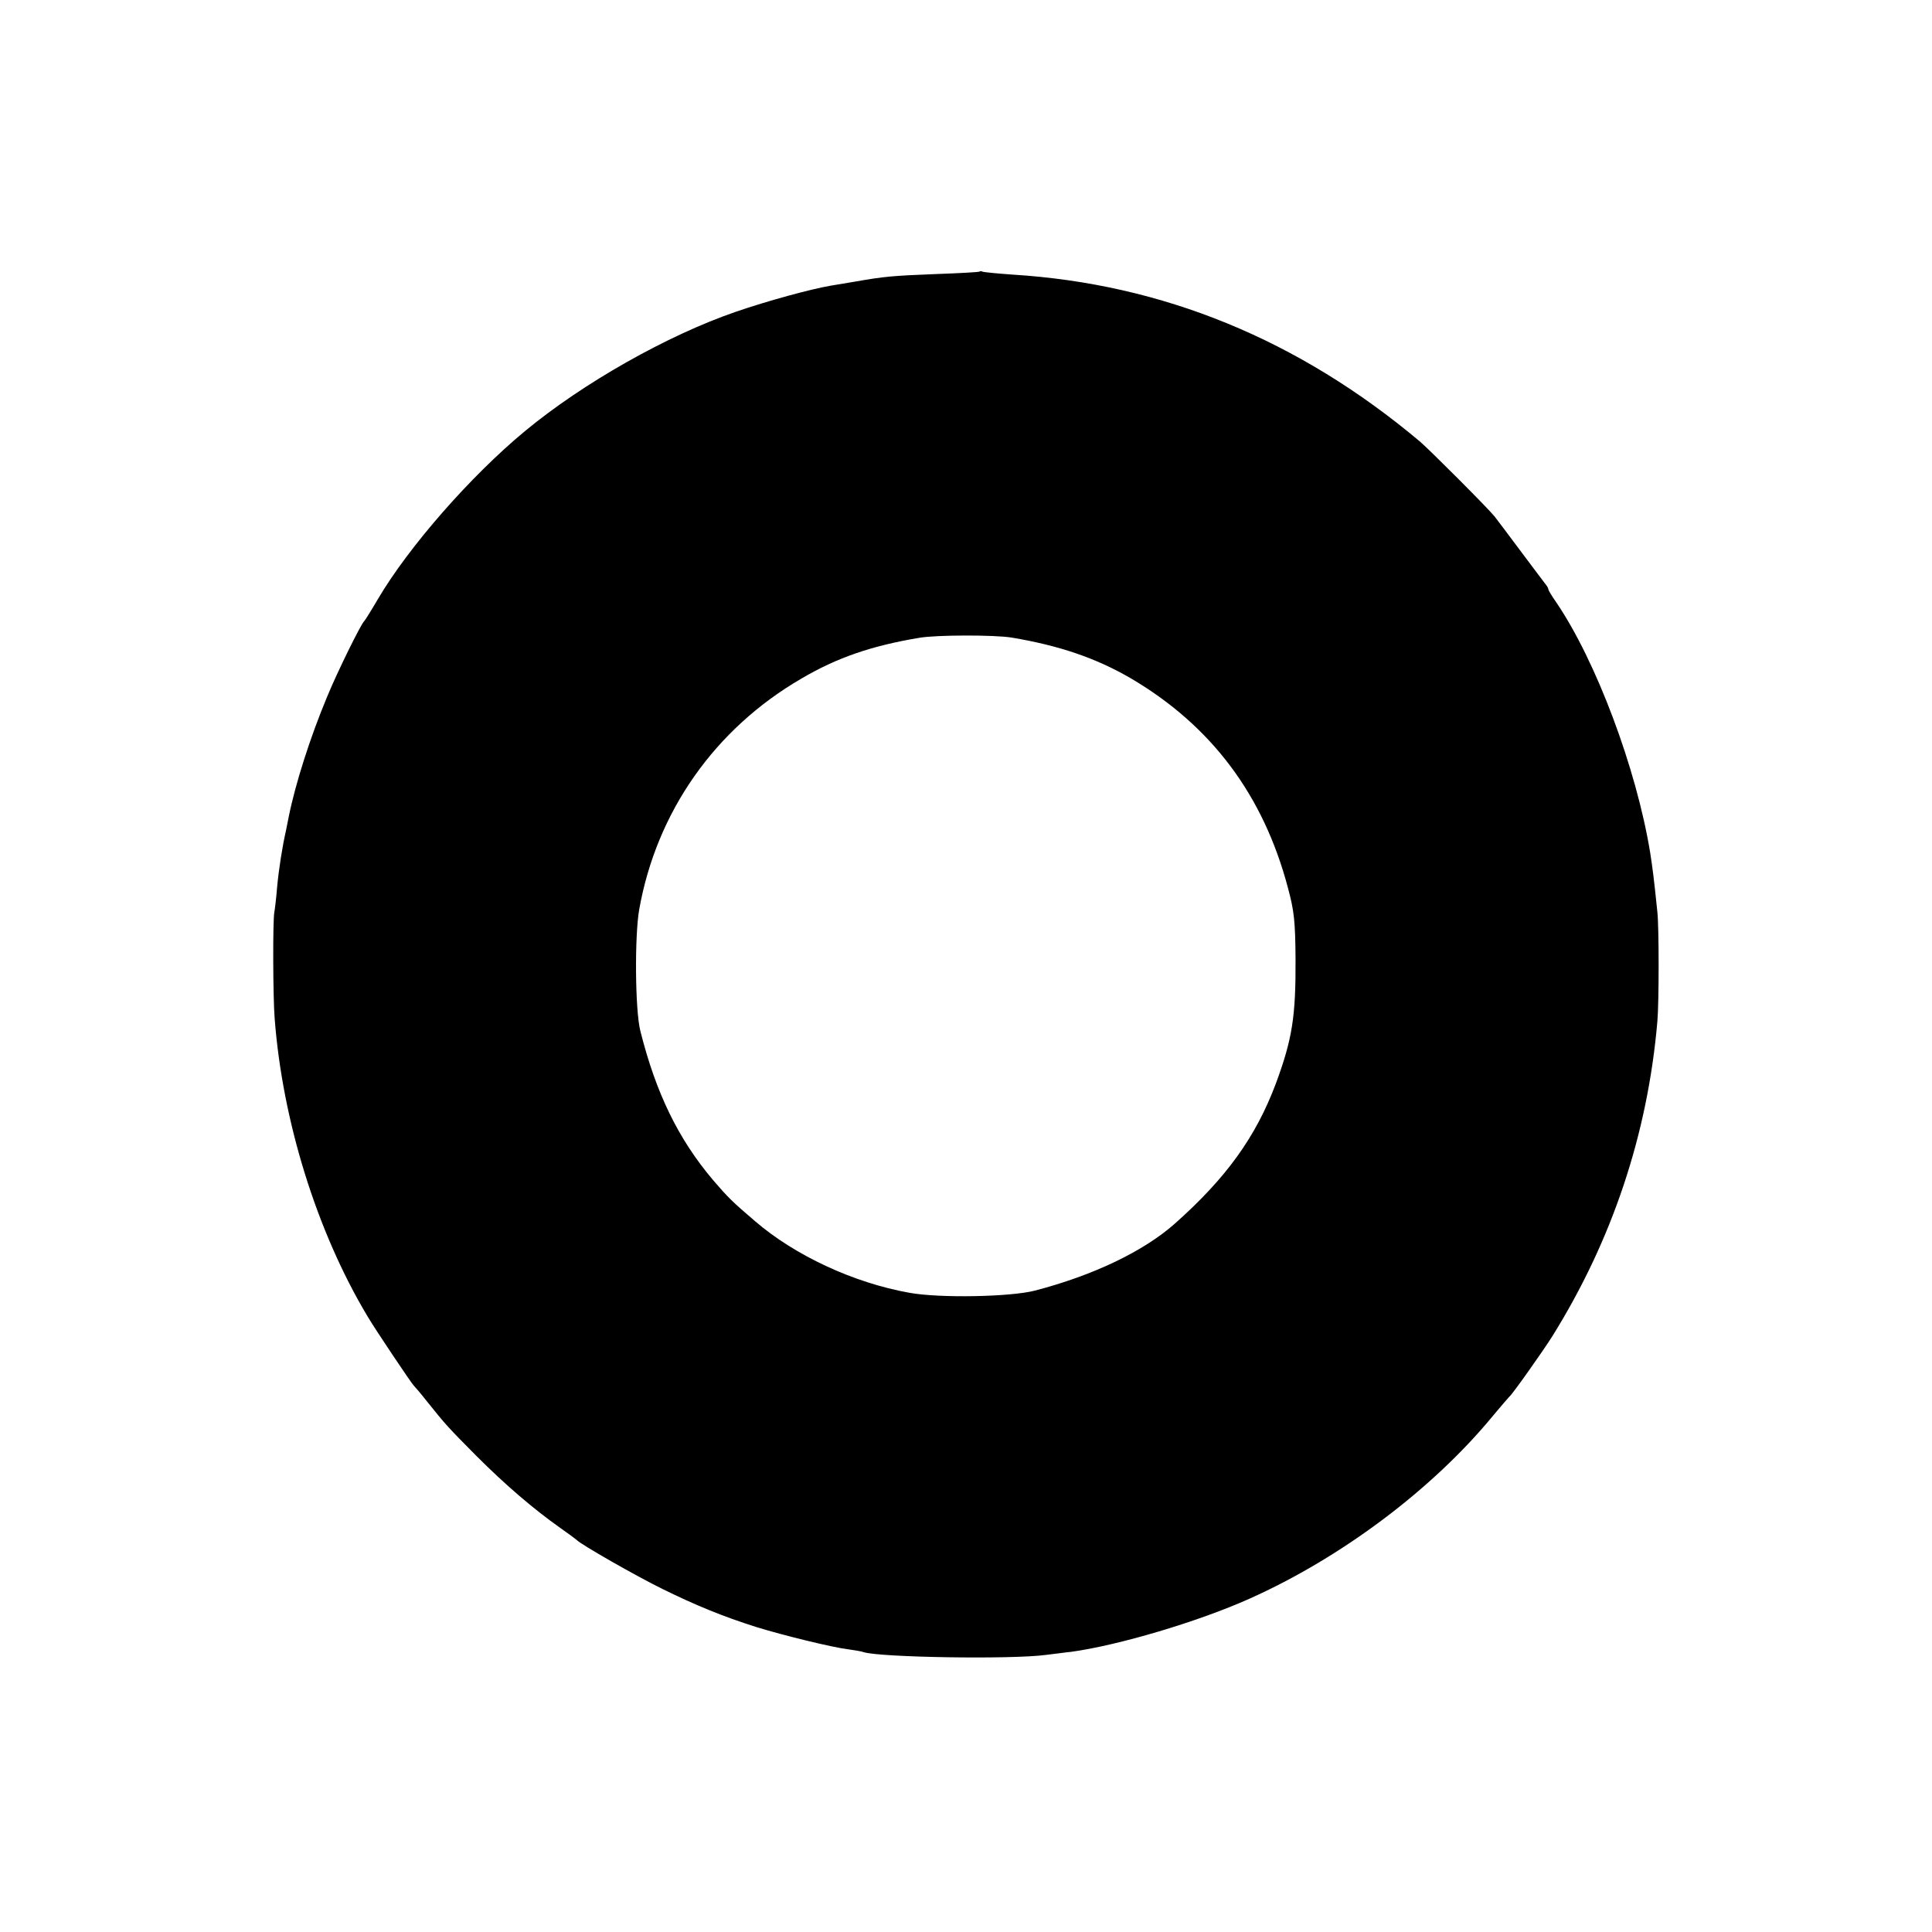 <?xml version="1.0" standalone="no"?>
<!DOCTYPE svg PUBLIC "-//W3C//DTD SVG 20010904//EN"
 "http://www.w3.org/TR/2001/REC-SVG-20010904/DTD/svg10.dtd">
<svg version="1.0" xmlns="http://www.w3.org/2000/svg"
 width="700pt" height="700pt" viewBox="0 0 700 700"
 preserveAspectRatio="xMidYMid meet">
<g transform="translate(0,700) scale(0.1,-0.1)"
fill="#000000" stroke="none">
<path d="M3549 6016 c-2 -2 -74 -6 -159 -9 -156 -6 -188 -9 -290 -27 -30 -5
-71 -12 -90 -15 -71 -12 -229 -55 -345 -95 -247 -85 -553 -258 -763 -432 -197
-163 -422 -420 -533 -609 -24 -41 -46 -76 -49 -79 -12 -10 -99 -187 -135 -275
-61 -146 -115 -315 -139 -435 -3 -14 -7 -36 -10 -50 -13 -57 -26 -139 -32
-205 -3 -38 -8 -79 -10 -90 -6 -28 -5 -307 1 -383 28 -373 153 -775 337 -1082
29 -49 160 -244 167 -250 3 -3 24 -27 46 -55 71 -89 79 -97 181 -200 104 -104
205 -191 304 -261 30 -21 57 -41 60 -44 13 -15 216 -131 310 -177 122 -60 220
-100 340 -138 97 -30 276 -74 335 -81 22 -3 46 -7 54 -10 58 -19 534 -27 661
-10 36 4 76 10 90 11 170 23 461 109 648 193 333 149 663 397 881 662 30 36
57 67 60 70 10 7 123 167 155 218 217 348 346 733 381 1142 6 68 6 341 0 395
-13 127 -17 156 -26 215 -50 306 -196 695 -340 907 -16 23 -29 44 -29 48 0 3
-4 11 -10 18 -5 7 -45 59 -88 117 -43 58 -87 116 -97 129 -27 33 -234 240
-270 271 -439 369 -931 571 -1475 605 -58 4 -108 9 -111 11 -3 2 -8 2 -10 0z
m116 -1326 c173 -29 305 -74 431 -147 293 -172 482 -424 571 -762 22 -82 26
-119 27 -256 1 -209 -12 -290 -71 -450 -73 -195 -181 -344 -367 -509 -113
-100 -295 -187 -506 -242 -88 -23 -345 -28 -455 -8 -202 36 -415 135 -560 260
-82 70 -98 86 -152 149 -125 148 -206 313 -263 540 -19 75 -21 344 -4 440 63
354 274 654 587 836 129 76 254 119 427 148 62 11 274 11 335 1z"/>
</g>
</svg>
